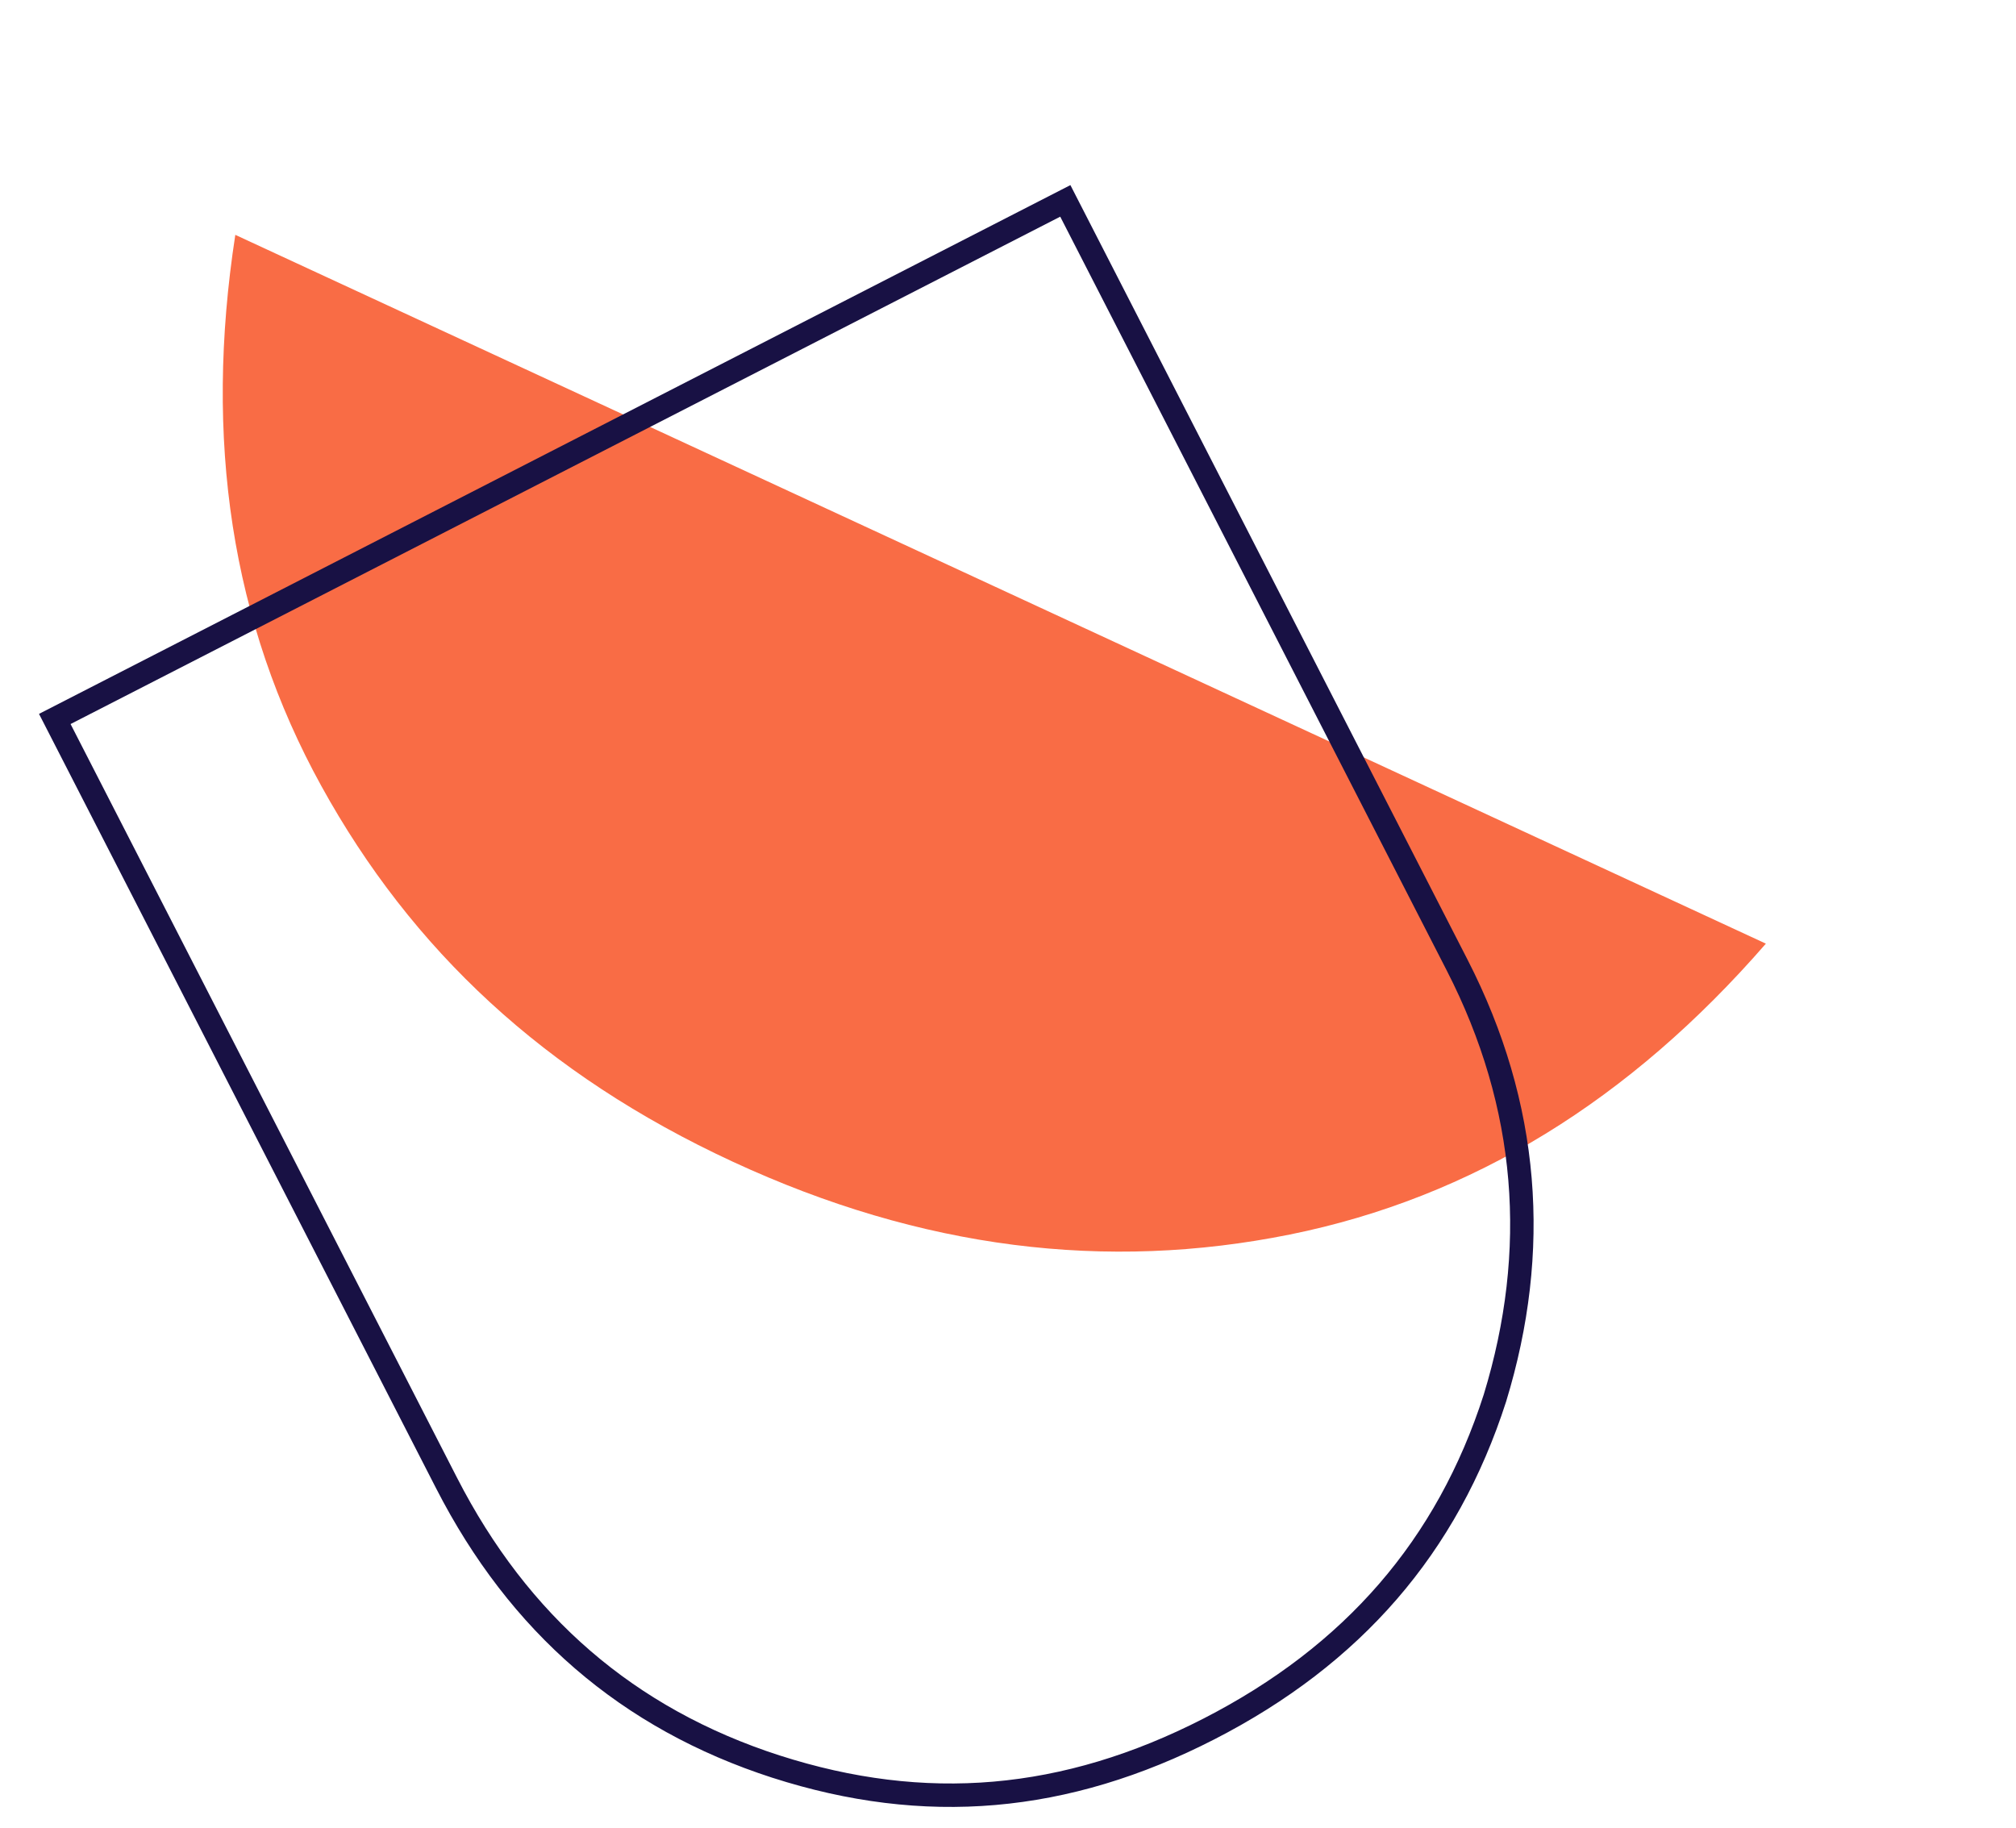 <svg width="86" height="78" viewBox="0 0 86 78" fill="none" xmlns="http://www.w3.org/2000/svg">
<g clip-path="url(#clip0_5564_8850)">
<path d="M75.33 40.257C69.536 46.922 62.823 51.089 55.019 52.667C47.205 54.242 39.319 53.293 31.266 49.563C23.212 45.833 17.555 40.51 13.711 33.537C9.866 26.564 8.693 18.745 10.038 10.019L75.33 40.257Z" fill="#F96C45"/>
<path d="M51.572 73.759C45.447 76.9 39.447 77.406 33.103 75.365L33.104 75.366C26.772 73.32 22.132 69.28 19.053 63.274L2.337 30.672L45.445 8.57L62.16 41.172C65.236 47.17 65.695 53.358 63.772 59.643C61.738 65.976 57.701 70.617 51.572 73.759Z" stroke="#181144"/>
</g>
<defs>
<clipPath id="clip0_5564_8850">
<rect width="86" height="78" fill="white"/>
</clipPath>
</defs>
</svg>
